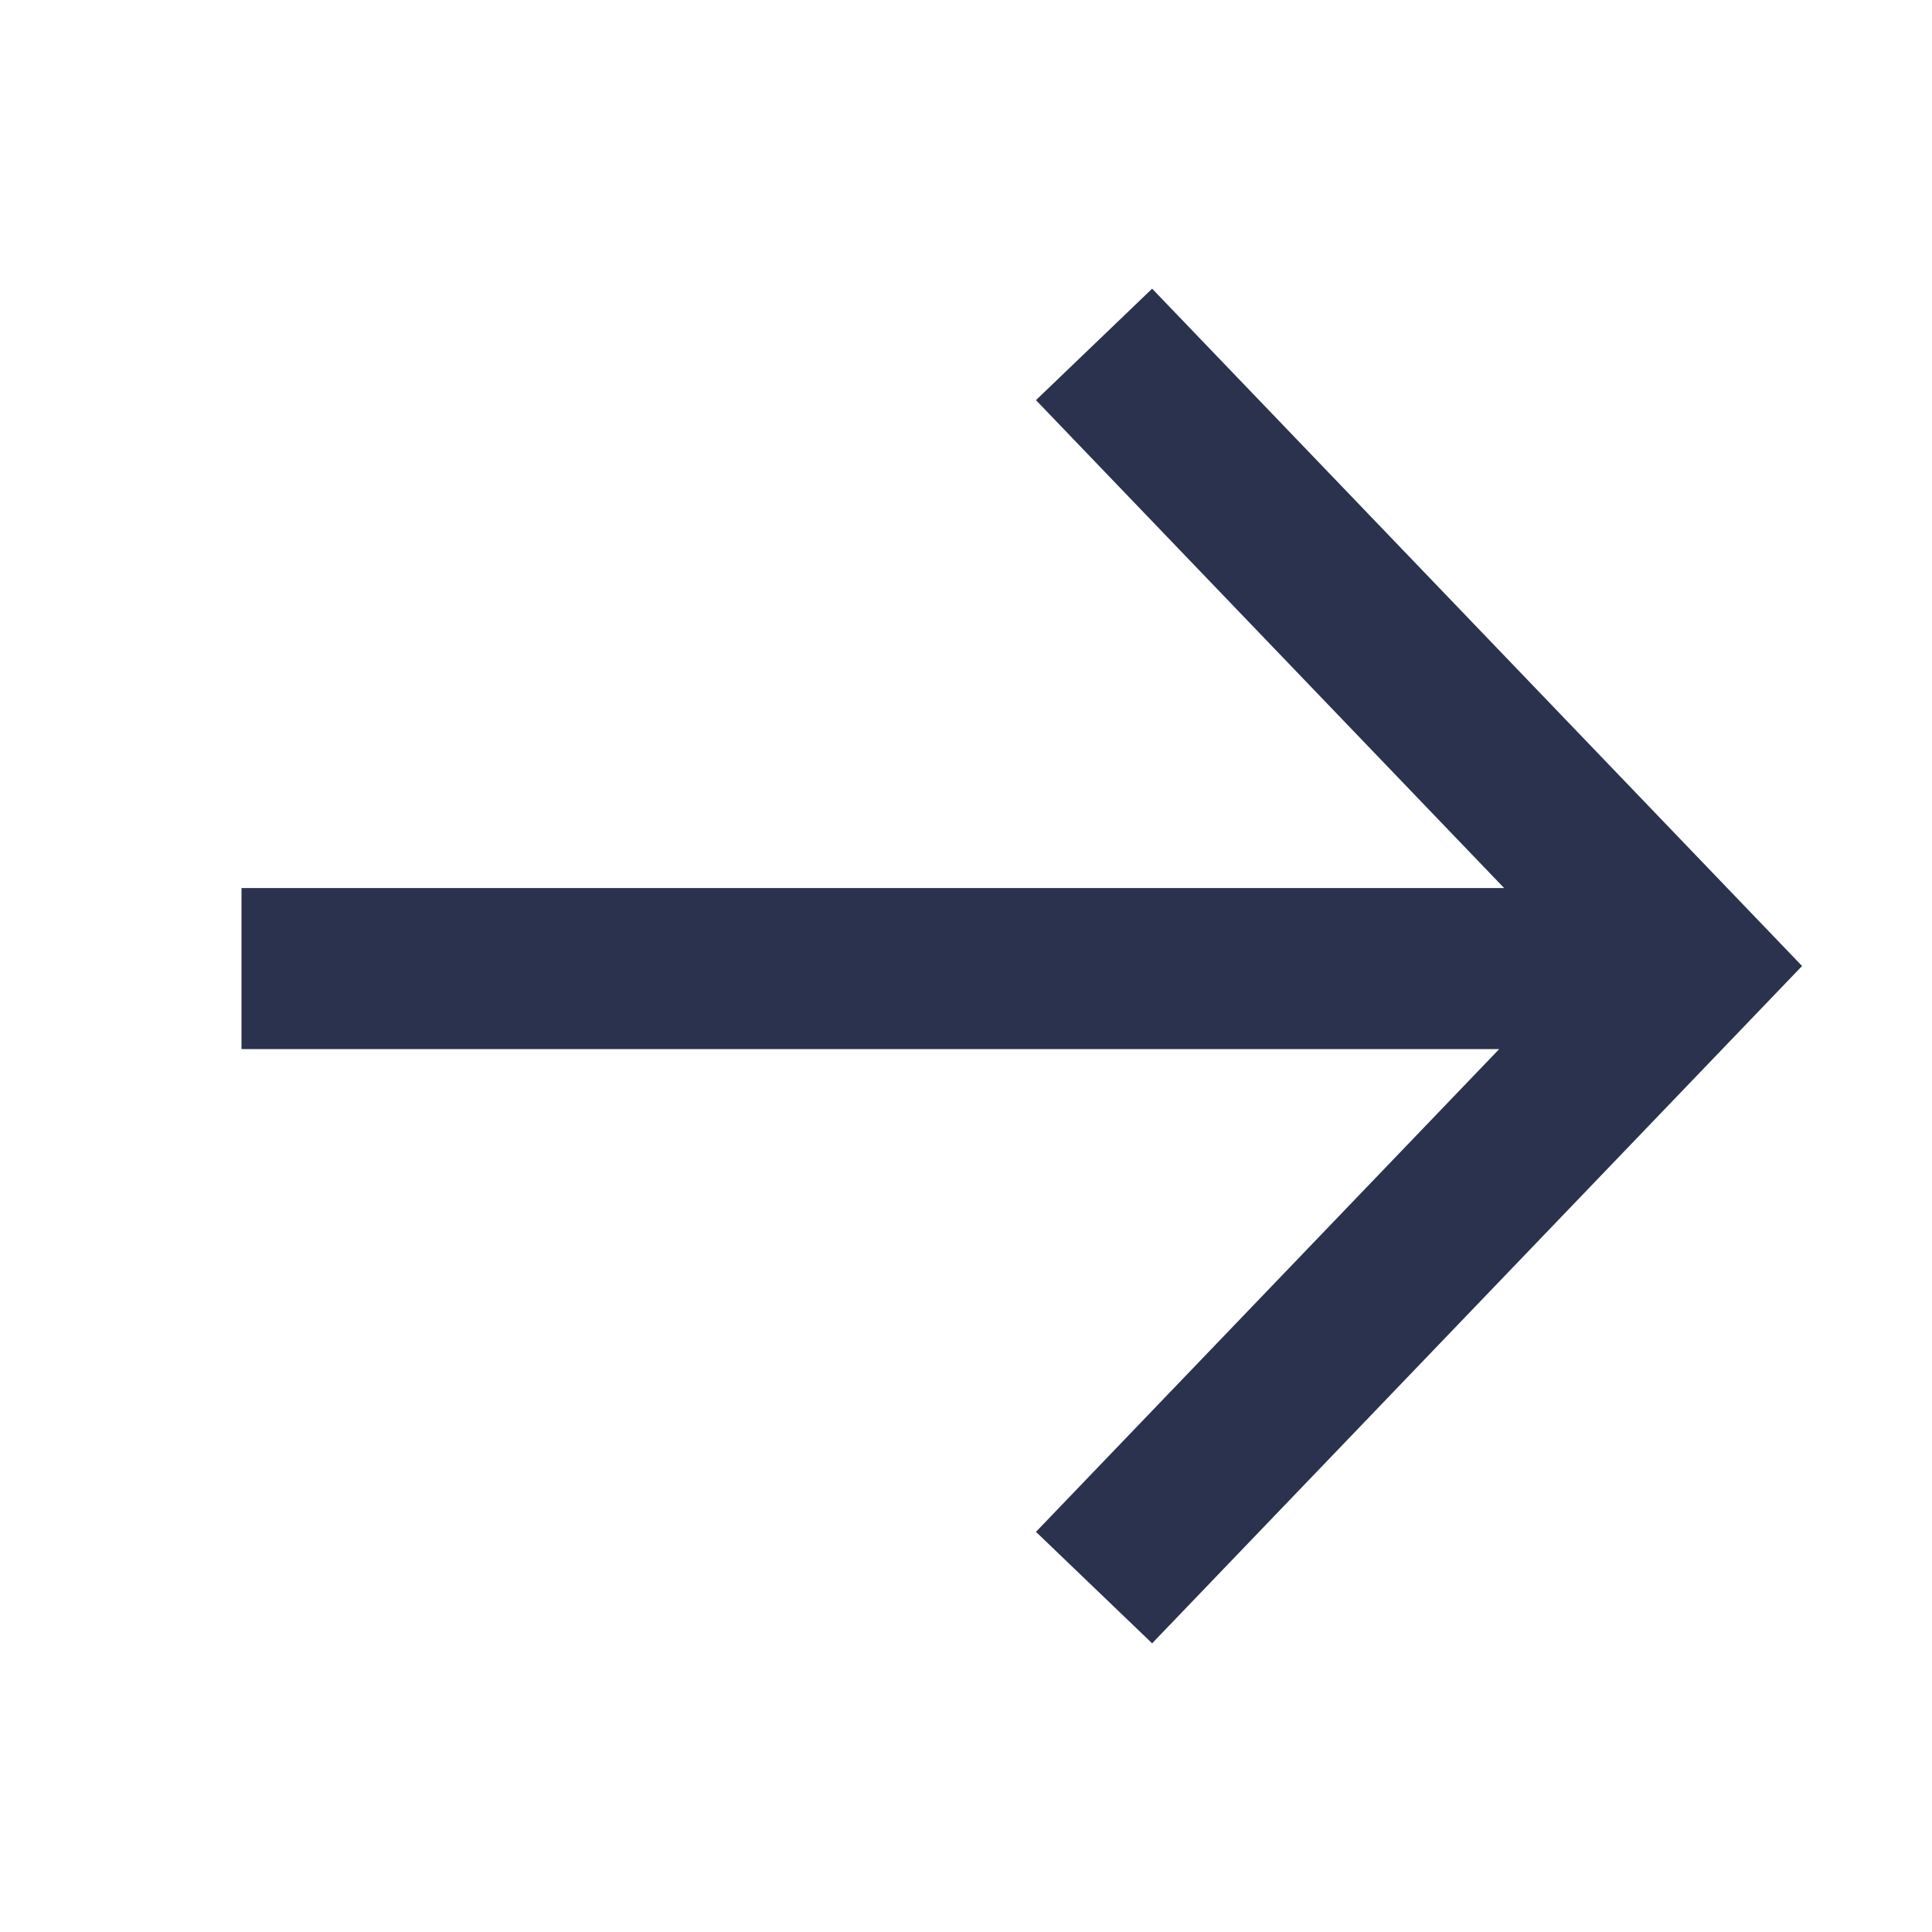 <svg width="24" height="24" viewBox="0 0 24 24" fill="none" xmlns="http://www.w3.org/2000/svg">
<g id="24x24">
<path id="Vector" d="M14.283 5L21 12L14.283 19M20 12.032H4" stroke="#2B324D" stroke-width="2" stroke-linecap="square"/>
</g>
</svg>
